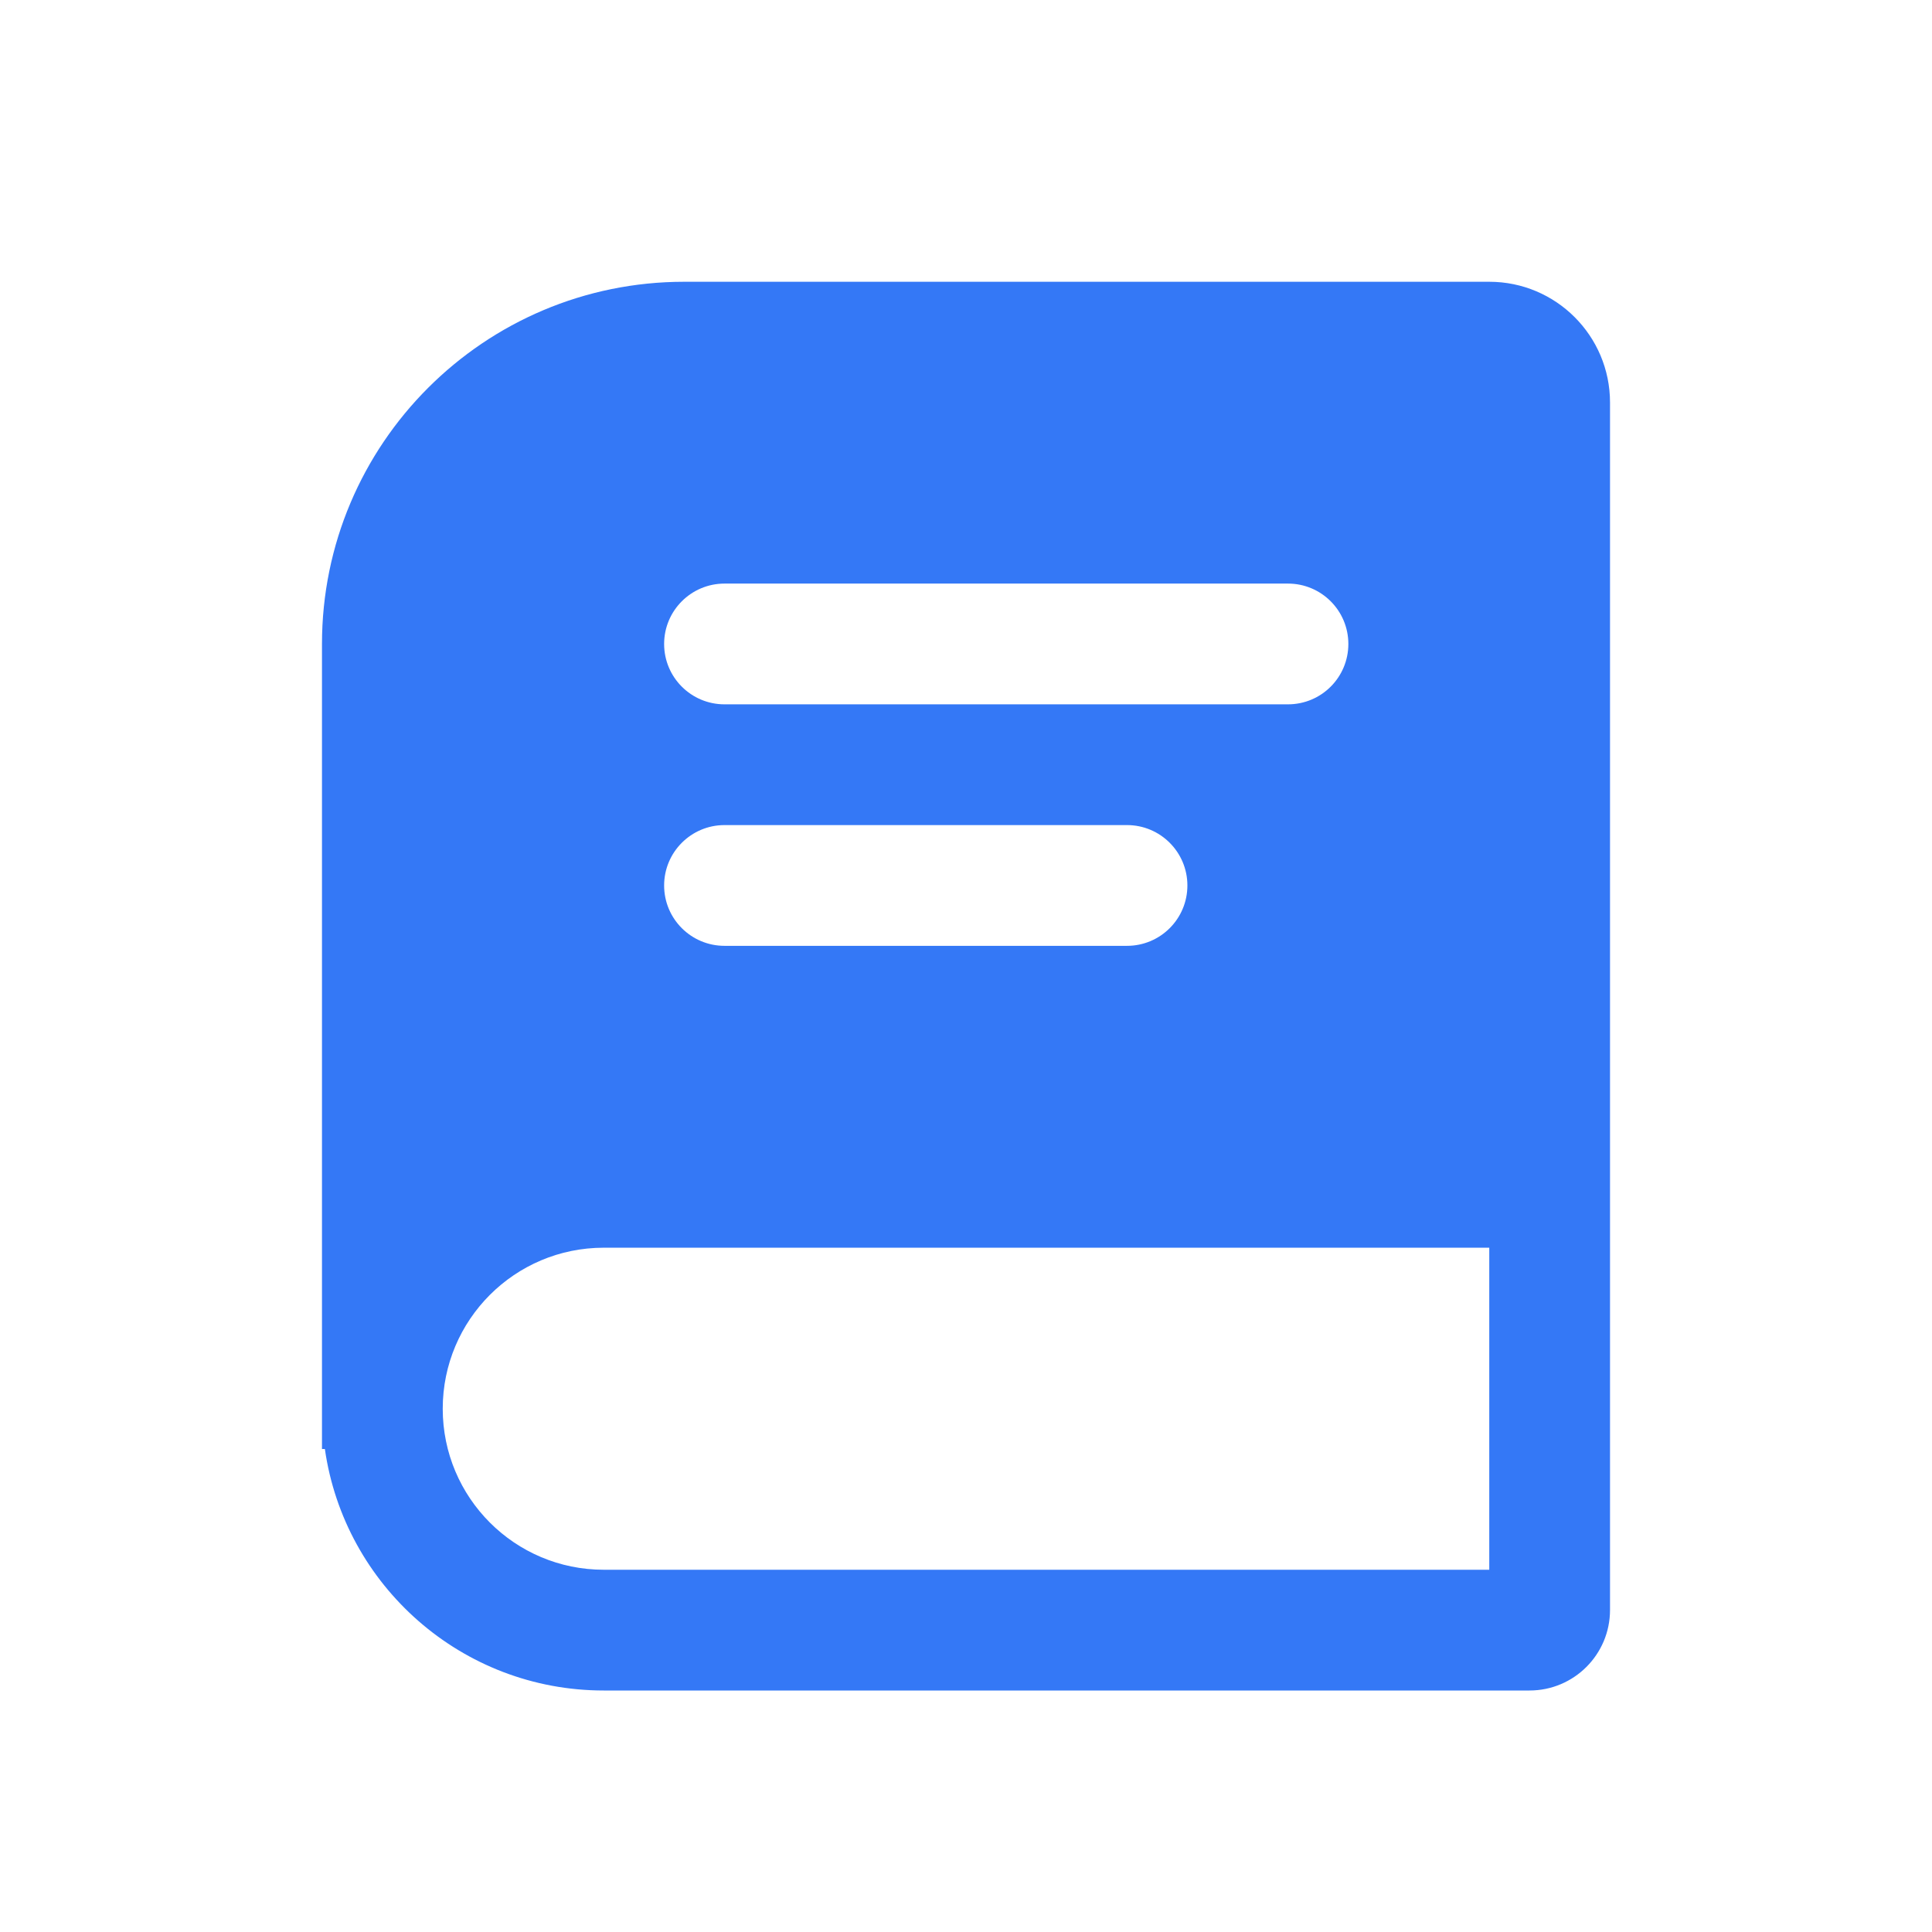 <svg width="32" height="32" viewBox="0 0 32 32" fill="none" xmlns="http://www.w3.org/2000/svg">
<path fill-rule="evenodd" clip-rule="evenodd" d="M5.333 10.666C5.333 7.353 8.02 4.667 11.333 4.667H24.667C25.771 4.667 26.667 5.562 26.667 6.667V26.666C26.667 27.403 26.07 28 25.333 28H10C7.649 28 5.704 26.261 5.381 24H5.333V10.666ZM24.667 20.666H10C8.527 20.666 7.333 21.86 7.333 23.333C7.333 24.806 8.527 26 10 26H24.667V20.666ZM11 10.666C11 10.114 11.448 9.666 12 9.666H21.333C21.886 9.666 22.333 10.114 22.333 10.666C22.333 11.219 21.886 11.666 21.333 11.666H12C11.448 11.666 11 11.219 11 10.666ZM12 13.666C11.448 13.666 11 14.114 11 14.666C11 15.219 11.448 15.666 12 15.666H18.667C19.219 15.666 19.667 15.219 19.667 14.666C19.667 14.114 19.219 13.666 18.667 13.666H12Z" fill="#3478F6"/>
</svg>
